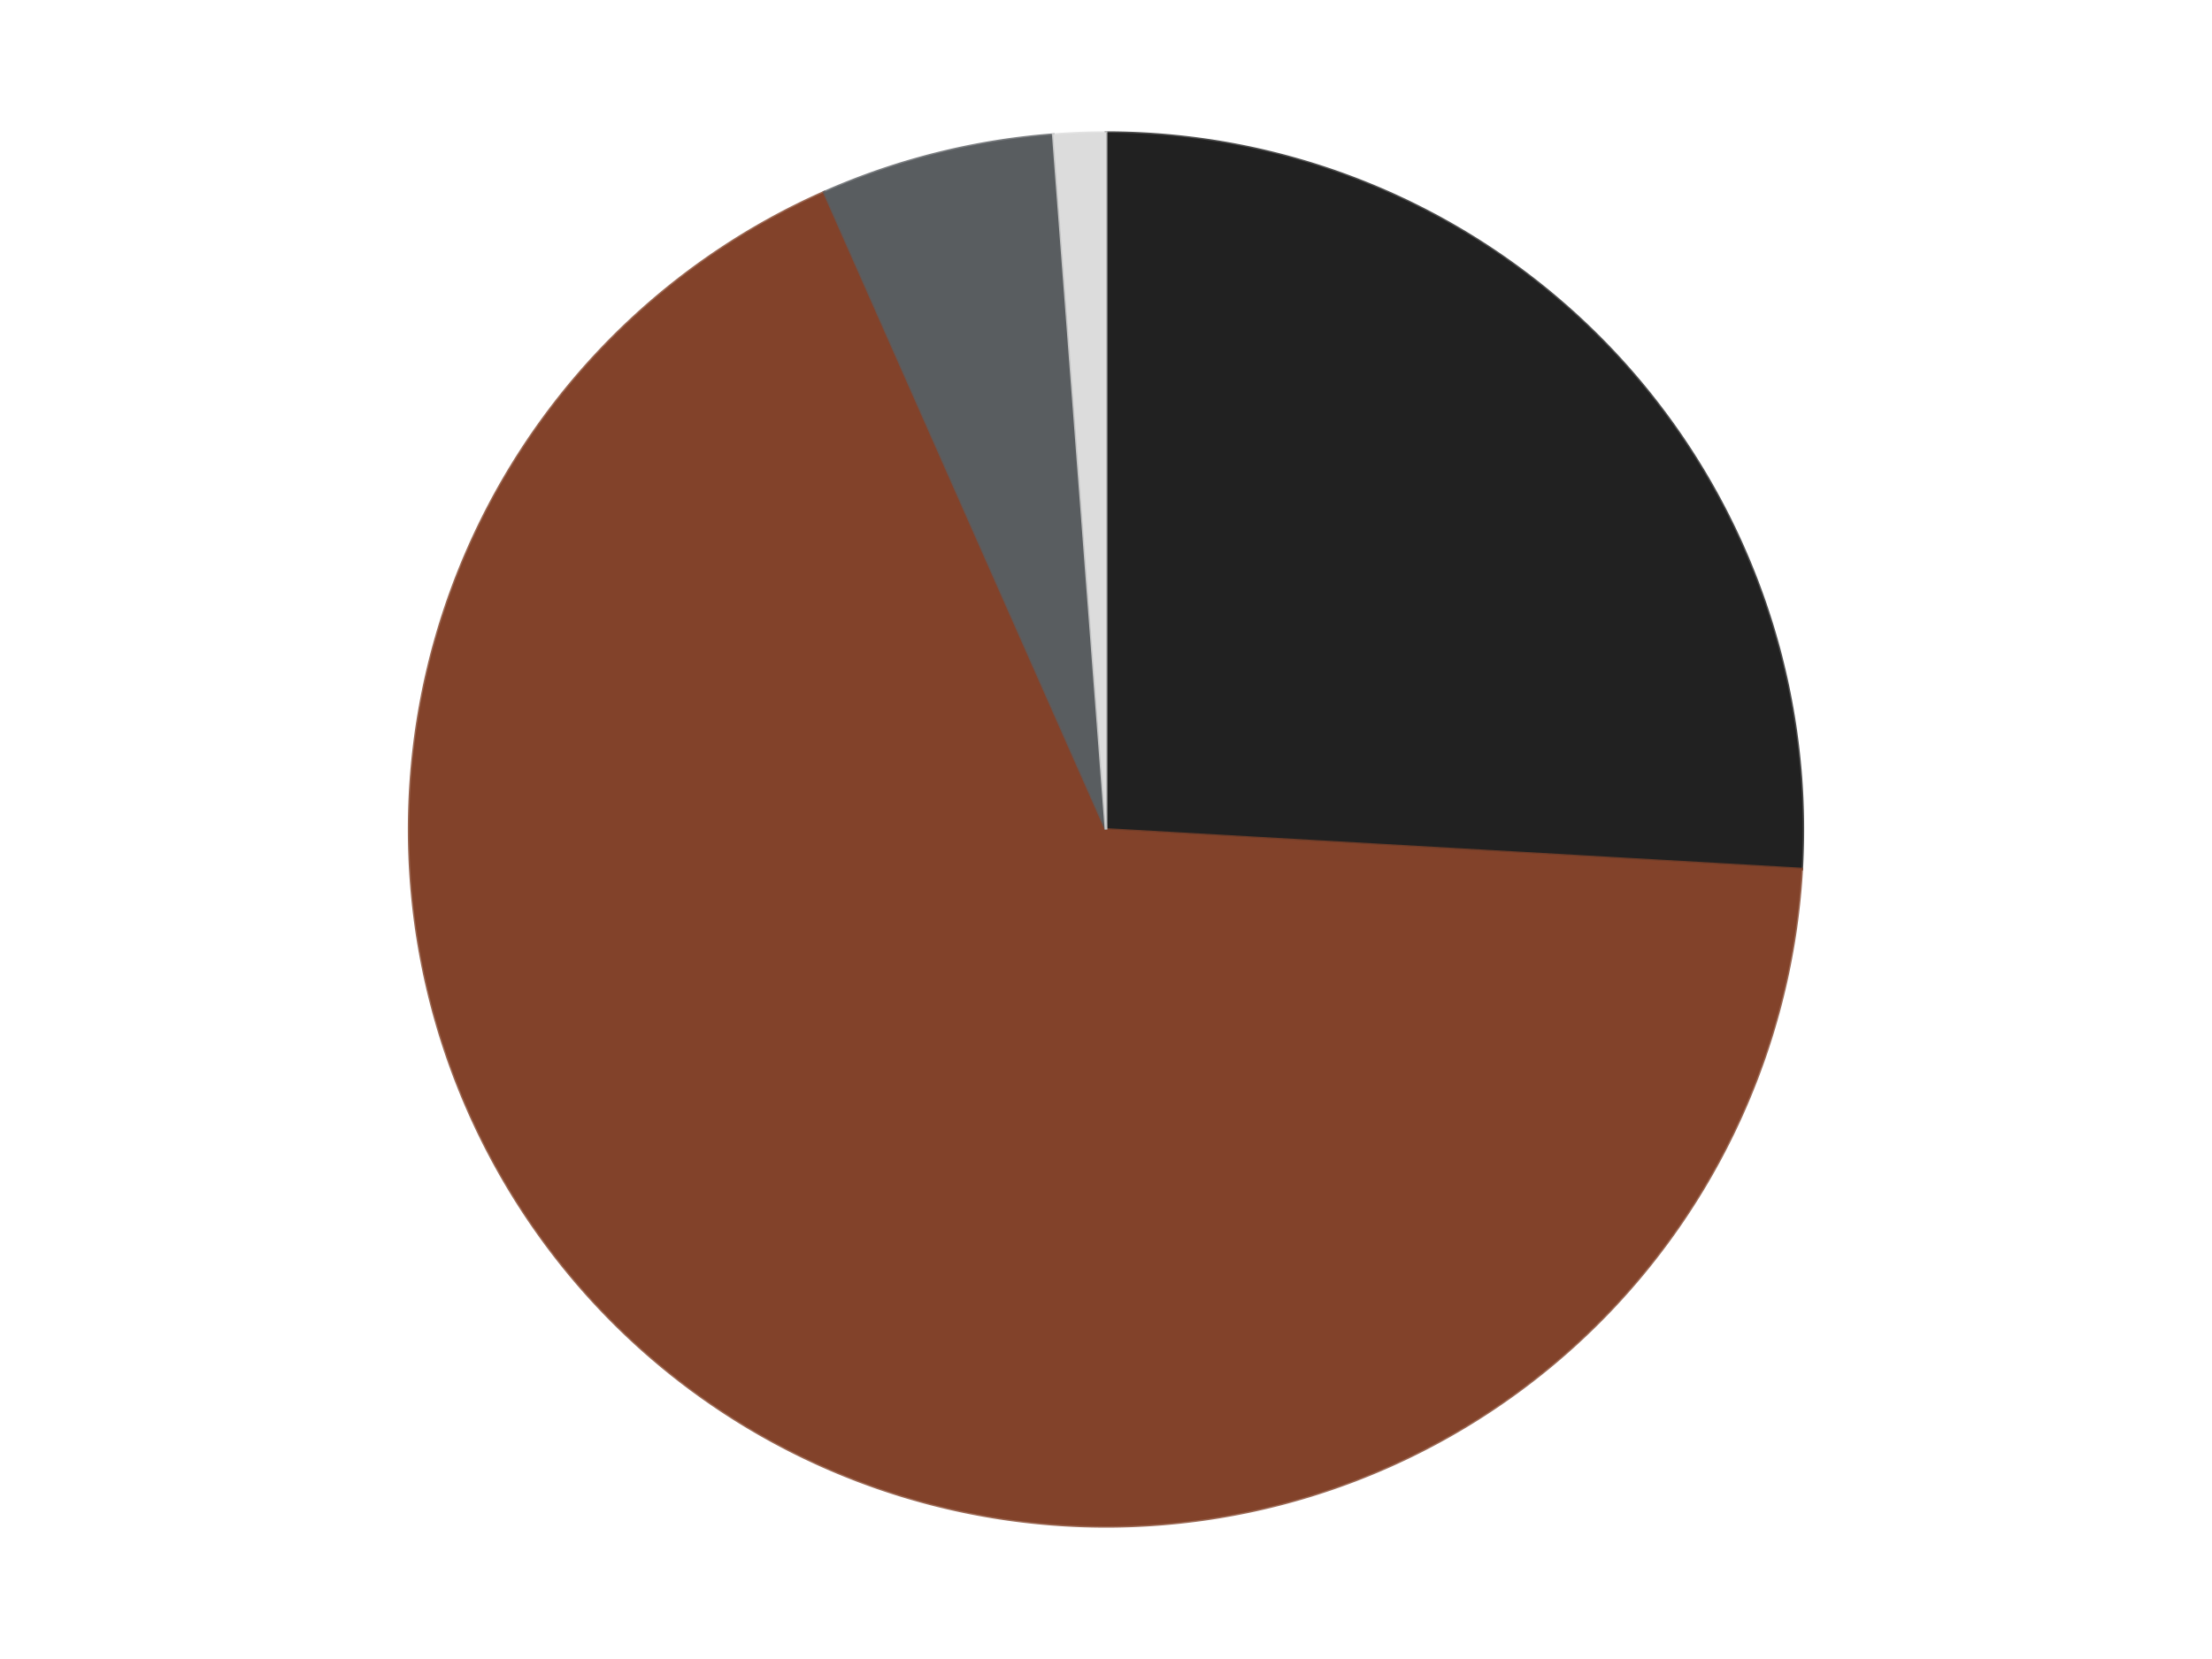 <?xml version='1.0' encoding='utf-8'?>
<svg xmlns="http://www.w3.org/2000/svg" xmlns:xlink="http://www.w3.org/1999/xlink" id="chart-1c14c3a3-aaa3-4e78-83ca-dc6ad9247169" class="pygal-chart" viewBox="0 0 800 600"><!--Generated with pygal 3.0.4 (lxml) ©Kozea 2012-2016 on 2024-07-07--><!--http://pygal.org--><!--http://github.com/Kozea/pygal--><defs><style type="text/css">#chart-1c14c3a3-aaa3-4e78-83ca-dc6ad9247169{-webkit-user-select:none;-webkit-font-smoothing:antialiased;font-family:Consolas,"Liberation Mono",Menlo,Courier,monospace}#chart-1c14c3a3-aaa3-4e78-83ca-dc6ad9247169 .title{font-family:Consolas,"Liberation Mono",Menlo,Courier,monospace;font-size:16px}#chart-1c14c3a3-aaa3-4e78-83ca-dc6ad9247169 .legends .legend text{font-family:Consolas,"Liberation Mono",Menlo,Courier,monospace;font-size:14px}#chart-1c14c3a3-aaa3-4e78-83ca-dc6ad9247169 .axis text{font-family:Consolas,"Liberation Mono",Menlo,Courier,monospace;font-size:10px}#chart-1c14c3a3-aaa3-4e78-83ca-dc6ad9247169 .axis text.major{font-family:Consolas,"Liberation Mono",Menlo,Courier,monospace;font-size:10px}#chart-1c14c3a3-aaa3-4e78-83ca-dc6ad9247169 .text-overlay text.value{font-family:Consolas,"Liberation Mono",Menlo,Courier,monospace;font-size:16px}#chart-1c14c3a3-aaa3-4e78-83ca-dc6ad9247169 .text-overlay text.label{font-family:Consolas,"Liberation Mono",Menlo,Courier,monospace;font-size:10px}#chart-1c14c3a3-aaa3-4e78-83ca-dc6ad9247169 .tooltip{font-family:Consolas,"Liberation Mono",Menlo,Courier,monospace;font-size:14px}#chart-1c14c3a3-aaa3-4e78-83ca-dc6ad9247169 text.no_data{font-family:Consolas,"Liberation Mono",Menlo,Courier,monospace;font-size:64px}
#chart-1c14c3a3-aaa3-4e78-83ca-dc6ad9247169{background-color:transparent}#chart-1c14c3a3-aaa3-4e78-83ca-dc6ad9247169 path,#chart-1c14c3a3-aaa3-4e78-83ca-dc6ad9247169 line,#chart-1c14c3a3-aaa3-4e78-83ca-dc6ad9247169 rect,#chart-1c14c3a3-aaa3-4e78-83ca-dc6ad9247169 circle{-webkit-transition:150ms;-moz-transition:150ms;transition:150ms}#chart-1c14c3a3-aaa3-4e78-83ca-dc6ad9247169 .graph &gt; .background{fill:transparent}#chart-1c14c3a3-aaa3-4e78-83ca-dc6ad9247169 .plot &gt; .background{fill:transparent}#chart-1c14c3a3-aaa3-4e78-83ca-dc6ad9247169 .graph{fill:rgba(0,0,0,.87)}#chart-1c14c3a3-aaa3-4e78-83ca-dc6ad9247169 text.no_data{fill:rgba(0,0,0,1)}#chart-1c14c3a3-aaa3-4e78-83ca-dc6ad9247169 .title{fill:rgba(0,0,0,1)}#chart-1c14c3a3-aaa3-4e78-83ca-dc6ad9247169 .legends .legend text{fill:rgba(0,0,0,.87)}#chart-1c14c3a3-aaa3-4e78-83ca-dc6ad9247169 .legends .legend:hover text{fill:rgba(0,0,0,1)}#chart-1c14c3a3-aaa3-4e78-83ca-dc6ad9247169 .axis .line{stroke:rgba(0,0,0,1)}#chart-1c14c3a3-aaa3-4e78-83ca-dc6ad9247169 .axis .guide.line{stroke:rgba(0,0,0,.54)}#chart-1c14c3a3-aaa3-4e78-83ca-dc6ad9247169 .axis .major.line{stroke:rgba(0,0,0,.87)}#chart-1c14c3a3-aaa3-4e78-83ca-dc6ad9247169 .axis text.major{fill:rgba(0,0,0,1)}#chart-1c14c3a3-aaa3-4e78-83ca-dc6ad9247169 .axis.y .guides:hover .guide.line,#chart-1c14c3a3-aaa3-4e78-83ca-dc6ad9247169 .line-graph .axis.x .guides:hover .guide.line,#chart-1c14c3a3-aaa3-4e78-83ca-dc6ad9247169 .stackedline-graph .axis.x .guides:hover .guide.line,#chart-1c14c3a3-aaa3-4e78-83ca-dc6ad9247169 .xy-graph .axis.x .guides:hover .guide.line{stroke:rgba(0,0,0,1)}#chart-1c14c3a3-aaa3-4e78-83ca-dc6ad9247169 .axis .guides:hover text{fill:rgba(0,0,0,1)}#chart-1c14c3a3-aaa3-4e78-83ca-dc6ad9247169 .reactive{fill-opacity:1.0;stroke-opacity:.8;stroke-width:1}#chart-1c14c3a3-aaa3-4e78-83ca-dc6ad9247169 .ci{stroke:rgba(0,0,0,.87)}#chart-1c14c3a3-aaa3-4e78-83ca-dc6ad9247169 .reactive.active,#chart-1c14c3a3-aaa3-4e78-83ca-dc6ad9247169 .active .reactive{fill-opacity:0.6;stroke-opacity:.9;stroke-width:4}#chart-1c14c3a3-aaa3-4e78-83ca-dc6ad9247169 .ci .reactive.active{stroke-width:1.5}#chart-1c14c3a3-aaa3-4e78-83ca-dc6ad9247169 .series text{fill:rgba(0,0,0,1)}#chart-1c14c3a3-aaa3-4e78-83ca-dc6ad9247169 .tooltip rect{fill:transparent;stroke:rgba(0,0,0,1);-webkit-transition:opacity 150ms;-moz-transition:opacity 150ms;transition:opacity 150ms}#chart-1c14c3a3-aaa3-4e78-83ca-dc6ad9247169 .tooltip .label{fill:rgba(0,0,0,.87)}#chart-1c14c3a3-aaa3-4e78-83ca-dc6ad9247169 .tooltip .label{fill:rgba(0,0,0,.87)}#chart-1c14c3a3-aaa3-4e78-83ca-dc6ad9247169 .tooltip .legend{font-size:.8em;fill:rgba(0,0,0,.54)}#chart-1c14c3a3-aaa3-4e78-83ca-dc6ad9247169 .tooltip .x_label{font-size:.6em;fill:rgba(0,0,0,1)}#chart-1c14c3a3-aaa3-4e78-83ca-dc6ad9247169 .tooltip .xlink{font-size:.5em;text-decoration:underline}#chart-1c14c3a3-aaa3-4e78-83ca-dc6ad9247169 .tooltip .value{font-size:1.5em}#chart-1c14c3a3-aaa3-4e78-83ca-dc6ad9247169 .bound{font-size:.5em}#chart-1c14c3a3-aaa3-4e78-83ca-dc6ad9247169 .max-value{font-size:.75em;fill:rgba(0,0,0,.54)}#chart-1c14c3a3-aaa3-4e78-83ca-dc6ad9247169 .map-element{fill:transparent;stroke:rgba(0,0,0,.54) !important}#chart-1c14c3a3-aaa3-4e78-83ca-dc6ad9247169 .map-element .reactive{fill-opacity:inherit;stroke-opacity:inherit}#chart-1c14c3a3-aaa3-4e78-83ca-dc6ad9247169 .color-0,#chart-1c14c3a3-aaa3-4e78-83ca-dc6ad9247169 .color-0 a:visited{stroke:#F44336;fill:#F44336}#chart-1c14c3a3-aaa3-4e78-83ca-dc6ad9247169 .color-1,#chart-1c14c3a3-aaa3-4e78-83ca-dc6ad9247169 .color-1 a:visited{stroke:#3F51B5;fill:#3F51B5}#chart-1c14c3a3-aaa3-4e78-83ca-dc6ad9247169 .color-2,#chart-1c14c3a3-aaa3-4e78-83ca-dc6ad9247169 .color-2 a:visited{stroke:#009688;fill:#009688}#chart-1c14c3a3-aaa3-4e78-83ca-dc6ad9247169 .color-3,#chart-1c14c3a3-aaa3-4e78-83ca-dc6ad9247169 .color-3 a:visited{stroke:#FFC107;fill:#FFC107}#chart-1c14c3a3-aaa3-4e78-83ca-dc6ad9247169 .text-overlay .color-0 text{fill:black}#chart-1c14c3a3-aaa3-4e78-83ca-dc6ad9247169 .text-overlay .color-1 text{fill:black}#chart-1c14c3a3-aaa3-4e78-83ca-dc6ad9247169 .text-overlay .color-2 text{fill:black}#chart-1c14c3a3-aaa3-4e78-83ca-dc6ad9247169 .text-overlay .color-3 text{fill:black}
#chart-1c14c3a3-aaa3-4e78-83ca-dc6ad9247169 text.no_data{text-anchor:middle}#chart-1c14c3a3-aaa3-4e78-83ca-dc6ad9247169 .guide.line{fill:none}#chart-1c14c3a3-aaa3-4e78-83ca-dc6ad9247169 .centered{text-anchor:middle}#chart-1c14c3a3-aaa3-4e78-83ca-dc6ad9247169 .title{text-anchor:middle}#chart-1c14c3a3-aaa3-4e78-83ca-dc6ad9247169 .legends .legend text{fill-opacity:1}#chart-1c14c3a3-aaa3-4e78-83ca-dc6ad9247169 .axis.x text{text-anchor:middle}#chart-1c14c3a3-aaa3-4e78-83ca-dc6ad9247169 .axis.x:not(.web) text[transform]{text-anchor:start}#chart-1c14c3a3-aaa3-4e78-83ca-dc6ad9247169 .axis.x:not(.web) text[transform].backwards{text-anchor:end}#chart-1c14c3a3-aaa3-4e78-83ca-dc6ad9247169 .axis.y text{text-anchor:end}#chart-1c14c3a3-aaa3-4e78-83ca-dc6ad9247169 .axis.y text[transform].backwards{text-anchor:start}#chart-1c14c3a3-aaa3-4e78-83ca-dc6ad9247169 .axis.y2 text{text-anchor:start}#chart-1c14c3a3-aaa3-4e78-83ca-dc6ad9247169 .axis.y2 text[transform].backwards{text-anchor:end}#chart-1c14c3a3-aaa3-4e78-83ca-dc6ad9247169 .axis .guide.line{stroke-dasharray:4,4;stroke:black}#chart-1c14c3a3-aaa3-4e78-83ca-dc6ad9247169 .axis .major.guide.line{stroke-dasharray:6,6;stroke:black}#chart-1c14c3a3-aaa3-4e78-83ca-dc6ad9247169 .horizontal .axis.y .guide.line,#chart-1c14c3a3-aaa3-4e78-83ca-dc6ad9247169 .horizontal .axis.y2 .guide.line,#chart-1c14c3a3-aaa3-4e78-83ca-dc6ad9247169 .vertical .axis.x .guide.line{opacity:0}#chart-1c14c3a3-aaa3-4e78-83ca-dc6ad9247169 .horizontal .axis.always_show .guide.line,#chart-1c14c3a3-aaa3-4e78-83ca-dc6ad9247169 .vertical .axis.always_show .guide.line{opacity:1 !important}#chart-1c14c3a3-aaa3-4e78-83ca-dc6ad9247169 .axis.y .guides:hover .guide.line,#chart-1c14c3a3-aaa3-4e78-83ca-dc6ad9247169 .axis.y2 .guides:hover .guide.line,#chart-1c14c3a3-aaa3-4e78-83ca-dc6ad9247169 .axis.x .guides:hover .guide.line{opacity:1}#chart-1c14c3a3-aaa3-4e78-83ca-dc6ad9247169 .axis .guides:hover text{opacity:1}#chart-1c14c3a3-aaa3-4e78-83ca-dc6ad9247169 .nofill{fill:none}#chart-1c14c3a3-aaa3-4e78-83ca-dc6ad9247169 .subtle-fill{fill-opacity:.2}#chart-1c14c3a3-aaa3-4e78-83ca-dc6ad9247169 .dot{stroke-width:1px;fill-opacity:1;stroke-opacity:1}#chart-1c14c3a3-aaa3-4e78-83ca-dc6ad9247169 .dot.active{stroke-width:5px}#chart-1c14c3a3-aaa3-4e78-83ca-dc6ad9247169 .dot.negative{fill:transparent}#chart-1c14c3a3-aaa3-4e78-83ca-dc6ad9247169 text,#chart-1c14c3a3-aaa3-4e78-83ca-dc6ad9247169 tspan{stroke:none !important}#chart-1c14c3a3-aaa3-4e78-83ca-dc6ad9247169 .series text.active{opacity:1}#chart-1c14c3a3-aaa3-4e78-83ca-dc6ad9247169 .tooltip rect{fill-opacity:.95;stroke-width:.5}#chart-1c14c3a3-aaa3-4e78-83ca-dc6ad9247169 .tooltip text{fill-opacity:1}#chart-1c14c3a3-aaa3-4e78-83ca-dc6ad9247169 .showable{visibility:hidden}#chart-1c14c3a3-aaa3-4e78-83ca-dc6ad9247169 .showable.shown{visibility:visible}#chart-1c14c3a3-aaa3-4e78-83ca-dc6ad9247169 .gauge-background{fill:rgba(229,229,229,1);stroke:none}#chart-1c14c3a3-aaa3-4e78-83ca-dc6ad9247169 .bg-lines{stroke:transparent;stroke-width:2px}</style><script type="text/javascript">window.pygal = window.pygal || {};window.pygal.config = window.pygal.config || {};window.pygal.config['1c14c3a3-aaa3-4e78-83ca-dc6ad9247169'] = {"allow_interruptions": false, "box_mode": "extremes", "classes": ["pygal-chart"], "css": ["file://style.css", "file://graph.css"], "defs": [], "disable_xml_declaration": false, "dots_size": 2.5, "dynamic_print_values": false, "explicit_size": false, "fill": false, "force_uri_protocol": "https", "formatter": null, "half_pie": false, "height": 600, "include_x_axis": false, "inner_radius": 0, "interpolate": null, "interpolation_parameters": {}, "interpolation_precision": 250, "inverse_y_axis": false, "js": ["//kozea.github.io/pygal.js/2.0.x/pygal-tooltips.min.js"], "legend_at_bottom": false, "legend_at_bottom_columns": null, "legend_box_size": 12, "logarithmic": false, "margin": 20, "margin_bottom": null, "margin_left": null, "margin_right": null, "margin_top": null, "max_scale": 16, "min_scale": 4, "missing_value_fill_truncation": "x", "no_data_text": "No data", "no_prefix": false, "order_min": null, "pretty_print": false, "print_labels": false, "print_values": false, "print_values_position": "center", "print_zeroes": true, "range": null, "rounded_bars": null, "secondary_range": null, "show_dots": true, "show_legend": false, "show_minor_x_labels": true, "show_minor_y_labels": true, "show_only_major_dots": false, "show_x_guides": false, "show_x_labels": true, "show_y_guides": true, "show_y_labels": true, "spacing": 10, "stack_from_top": false, "strict": false, "stroke": true, "stroke_style": null, "style": {"background": "transparent", "ci_colors": [], "colors": ["#F44336", "#3F51B5", "#009688", "#FFC107", "#FF5722", "#9C27B0", "#03A9F4", "#8BC34A", "#FF9800", "#E91E63", "#2196F3", "#4CAF50", "#FFEB3B", "#673AB7", "#00BCD4", "#CDDC39", "#9E9E9E", "#607D8B"], "dot_opacity": "1", "font_family": "Consolas, \"Liberation Mono\", Menlo, Courier, monospace", "foreground": "rgba(0, 0, 0, .87)", "foreground_strong": "rgba(0, 0, 0, 1)", "foreground_subtle": "rgba(0, 0, 0, .54)", "guide_stroke_color": "black", "guide_stroke_dasharray": "4,4", "label_font_family": "Consolas, \"Liberation Mono\", Menlo, Courier, monospace", "label_font_size": 10, "legend_font_family": "Consolas, \"Liberation Mono\", Menlo, Courier, monospace", "legend_font_size": 14, "major_guide_stroke_color": "black", "major_guide_stroke_dasharray": "6,6", "major_label_font_family": "Consolas, \"Liberation Mono\", Menlo, Courier, monospace", "major_label_font_size": 10, "no_data_font_family": "Consolas, \"Liberation Mono\", Menlo, Courier, monospace", "no_data_font_size": 64, "opacity": "1.0", "opacity_hover": "0.6", "plot_background": "transparent", "stroke_opacity": ".8", "stroke_opacity_hover": ".9", "stroke_width": "1", "stroke_width_hover": "4", "title_font_family": "Consolas, \"Liberation Mono\", Menlo, Courier, monospace", "title_font_size": 16, "tooltip_font_family": "Consolas, \"Liberation Mono\", Menlo, Courier, monospace", "tooltip_font_size": 14, "transition": "150ms", "value_background": "rgba(229, 229, 229, 1)", "value_colors": [], "value_font_family": "Consolas, \"Liberation Mono\", Menlo, Courier, monospace", "value_font_size": 16, "value_label_font_family": "Consolas, \"Liberation Mono\", Menlo, Courier, monospace", "value_label_font_size": 10}, "title": null, "tooltip_border_radius": 0, "tooltip_fancy_mode": true, "truncate_label": null, "truncate_legend": null, "width": 800, "x_label_rotation": 0, "x_labels": null, "x_labels_major": null, "x_labels_major_count": null, "x_labels_major_every": null, "x_title": null, "xrange": null, "y_label_rotation": 0, "y_labels": null, "y_labels_major": null, "y_labels_major_count": null, "y_labels_major_every": null, "y_title": null, "zero": 0, "legends": ["Black", "Reddish Brown", "Dark Bluish Gray", "Chrome Silver"]}</script><script type="text/javascript" xlink:href="https://kozea.github.io/pygal.js/2.0.x/pygal-tooltips.min.js"/></defs><title>Pygal</title><g class="graph pie-graph vertical"><rect x="0" y="0" width="800" height="600" class="background"/><g transform="translate(20, 20)" class="plot"><rect x="0" y="0" width="760" height="560" class="background"/><g class="series serie-0 color-0"><g class="slices"><g class="slice" style="fill: #212121; stroke: #212121"><path d="M380 28 A252 252 0 0 1 631.594 294.3 L380 280 A0 0 0 0 0 380 280 z" class="slice reactive tooltip-trigger"/><desc class="value">215</desc><desc class="x centered">471.58844893223613</desc><desc class="y centered">193.46933478709886</desc></g></g></g><g class="series serie-1 color-1"><g class="slices"><g class="slice" style="fill: #82422A; stroke: #82422A"><path d="M631.594 294.3 A252 252 0 1 1 278.084 49.529 L380 280 A0 0 0 1 0 380 280 z" class="slice reactive tooltip-trigger"/><desc class="value">560</desc><desc class="x centered">308.2729583637837</desc><desc class="y centered">383.59165747354604</desc></g></g></g><g class="series serie-2 color-2"><g class="slices"><g class="slice" style="fill: #595D60; stroke: #595D60"><path d="M278.084 49.529 A252 252 0 0 1 360.942 28.722 L380 280 A0 0 0 0 0 380 280 z" class="slice reactive tooltip-trigger"/><desc class="value">45</desc><desc class="x centered">349.312217708415</desc><desc class="y centered">157.7941899170736</desc></g></g></g><g class="series serie-3 color-3"><g class="slices"><g class="slice" style="fill: #DCDCDC; stroke: #DCDCDC"><path d="M360.942 28.722 A252 252 0 0 1 380 28 L380 280 A0 0 0 0 0 380 280 z" class="slice reactive tooltip-trigger"/><desc class="value">10</desc><desc class="x centered">375.23197393357344</desc><desc class="y centered">154.09024689314225</desc></g></g></g></g><g class="titles"/><g transform="translate(20, 20)" class="plot overlay"><g class="series serie-0 color-0"/><g class="series serie-1 color-1"/><g class="series serie-2 color-2"/><g class="series serie-3 color-3"/></g><g transform="translate(20, 20)" class="plot text-overlay"><g class="series serie-0 color-0"/><g class="series serie-1 color-1"/><g class="series serie-2 color-2"/><g class="series serie-3 color-3"/></g><g transform="translate(20, 20)" class="plot tooltip-overlay"><g transform="translate(0 0)" style="opacity: 0" class="tooltip"><rect rx="0" ry="0" width="0" height="0" class="tooltip-box"/><g class="text"/></g></g></g></svg>